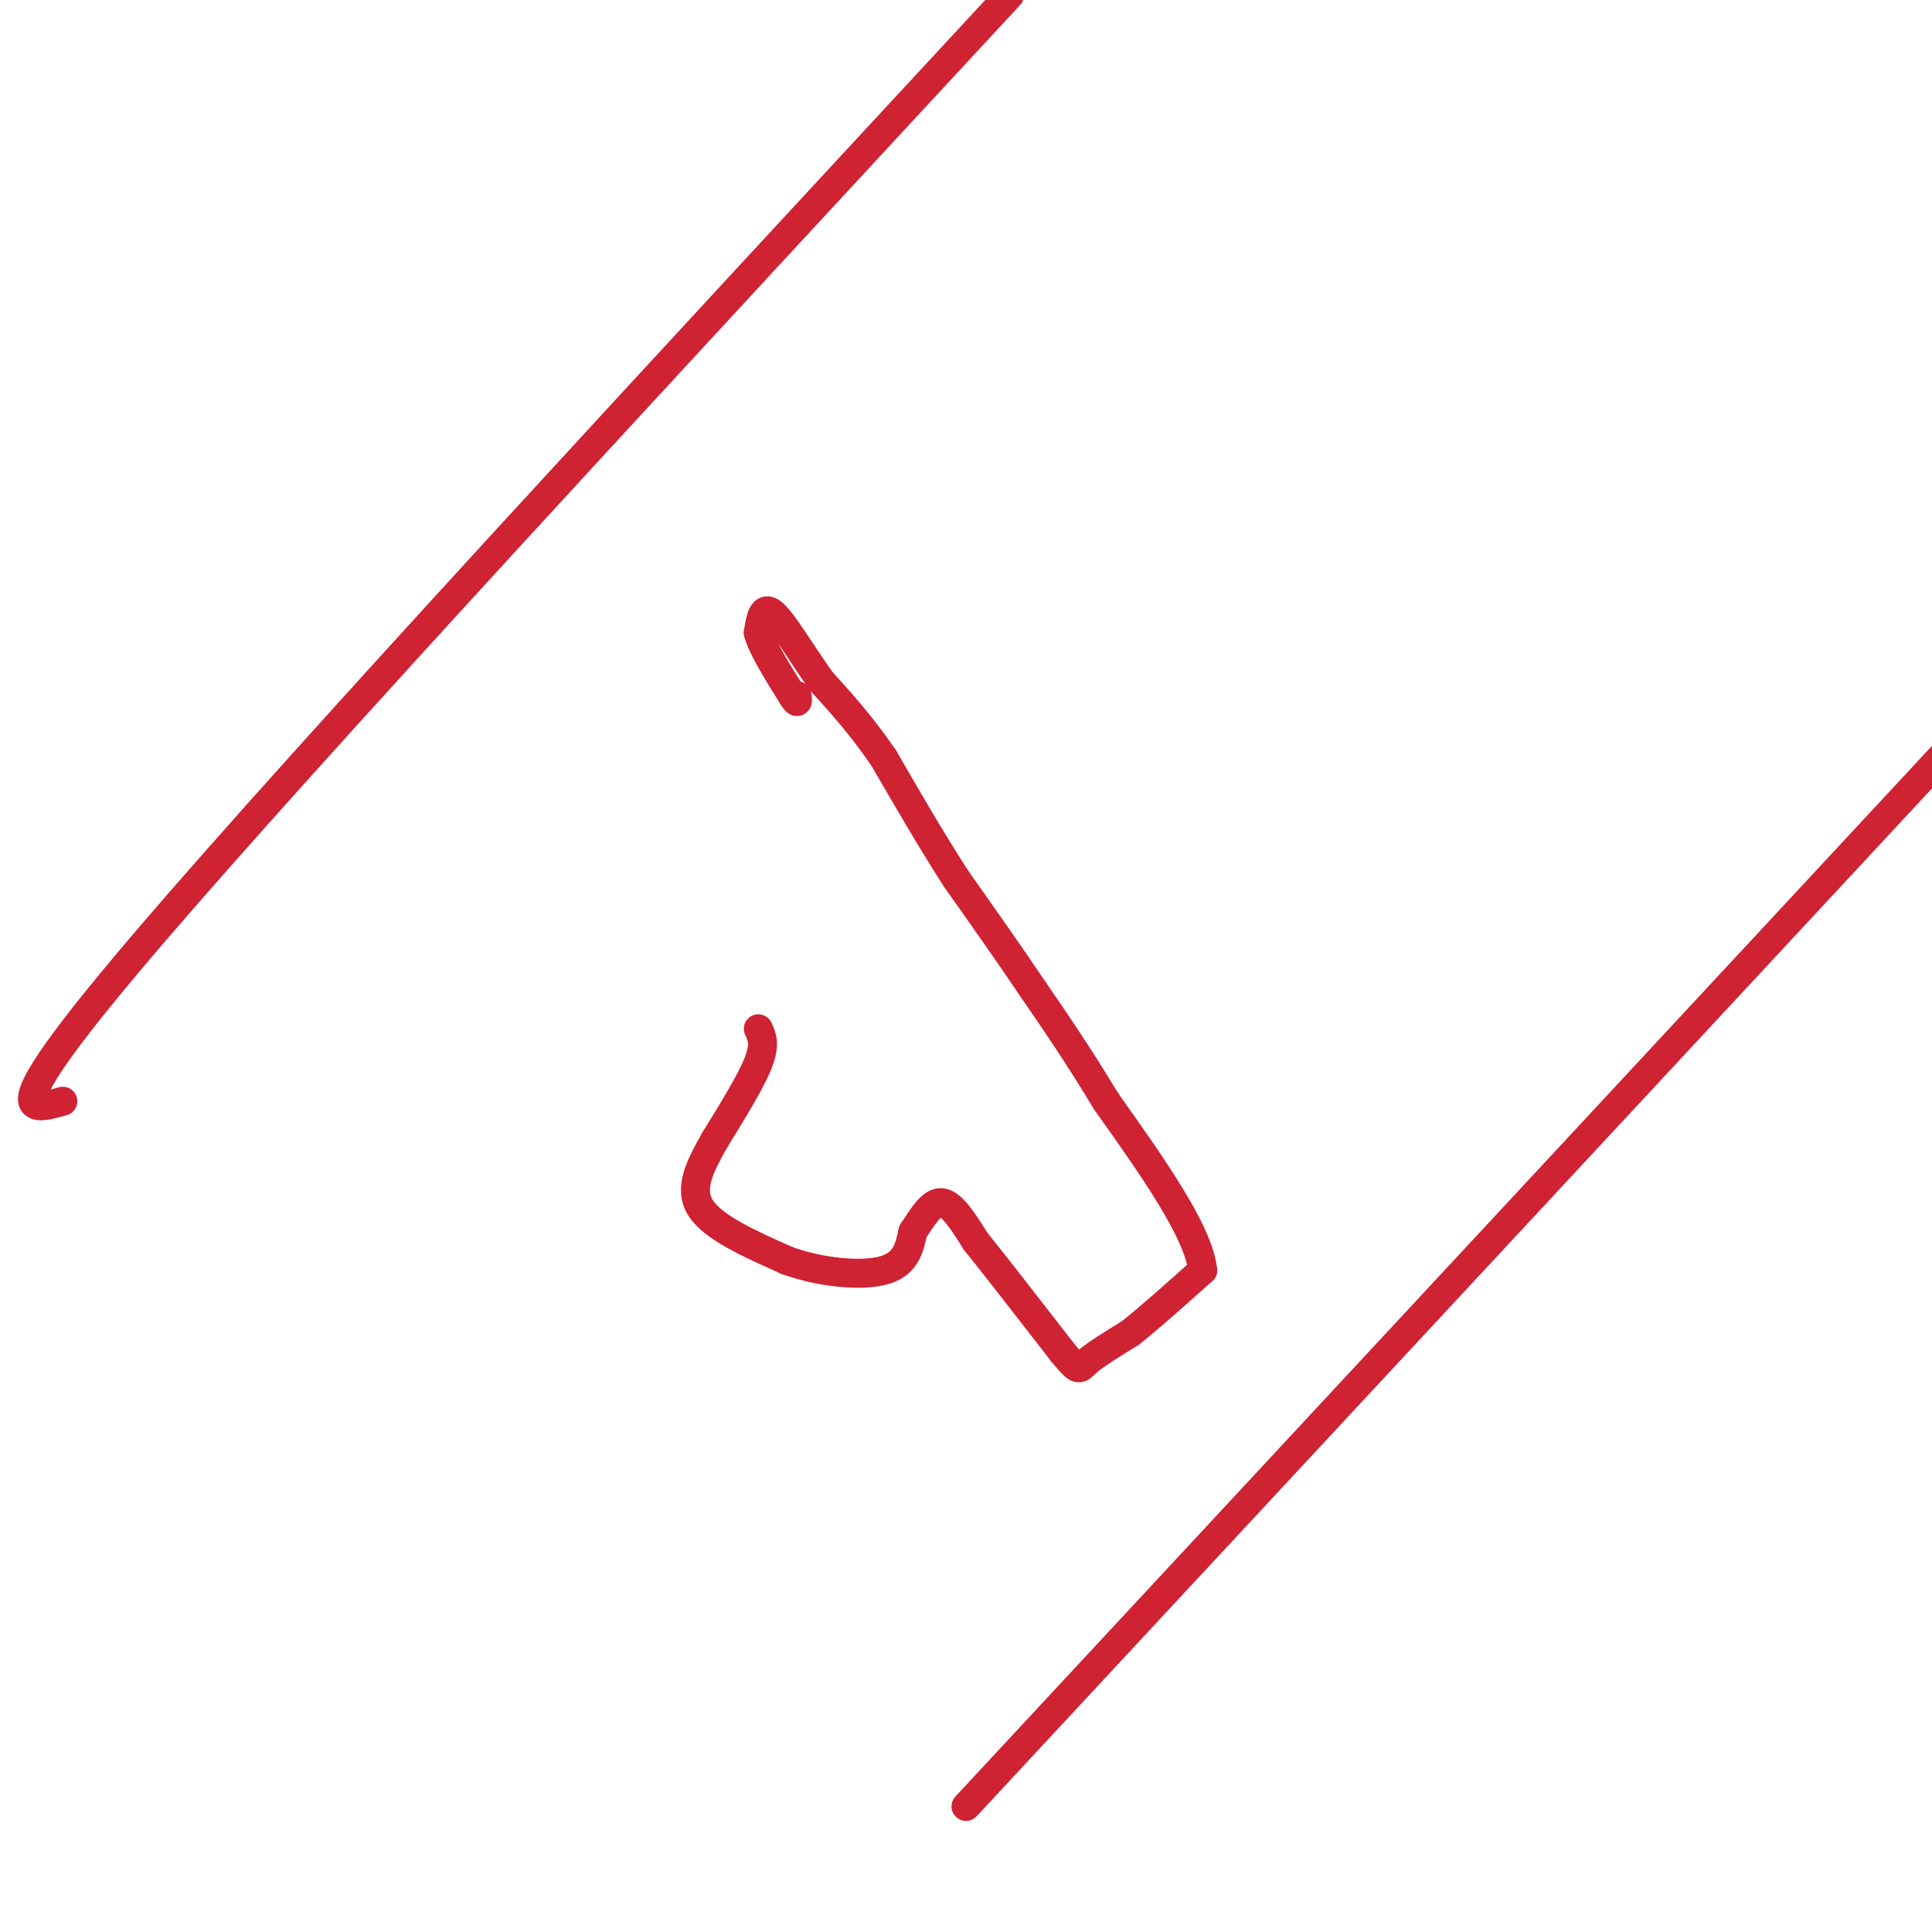 <svg viewBox='0 0 400 400' version='1.1' xmlns='http://www.w3.org/2000/svg' xmlns:xlink='http://www.w3.org/1999/xlink'><g fill='none' stroke='#cf2233' stroke-width='6' stroke-linecap='round' stroke-linejoin='round'><path d='M13,228c-7.333,2.083 -14.667,4.167 18,-34c32.667,-38.167 105.333,-116.583 178,-195'/><path d='M200,374c0.000,0.000 224.000,-241.000 224,-241'/><path d='M157,213c0.750,1.583 1.500,3.167 0,7c-1.500,3.833 -5.250,9.917 -9,16'/><path d='M148,236c-2.867,5.111 -5.533,9.889 -3,14c2.533,4.111 10.267,7.556 18,11'/><path d='M163,261c6.978,2.511 15.422,3.289 20,2c4.578,-1.289 5.289,-4.644 6,-8'/><path d='M189,255c1.956,-2.933 3.844,-6.267 6,-6c2.156,0.267 4.578,4.133 7,8'/><path d='M202,257c4.167,5.167 11.083,14.083 18,23'/><path d='M220,280c3.511,4.289 3.289,3.511 5,2c1.711,-1.511 5.356,-3.756 9,-6'/><path d='M234,276c4.000,-3.167 9.500,-8.083 15,-13'/><path d='M249,263c-0.833,-8.000 -10.417,-21.500 -20,-35'/><path d='M229,228c-5.833,-9.667 -10.417,-16.333 -15,-23'/><path d='M214,205c-5.167,-7.667 -10.583,-15.333 -16,-23'/><path d='M198,182c-5.167,-8.000 -10.083,-16.500 -15,-25'/><path d='M183,157c-4.667,-6.833 -8.833,-11.417 -13,-16'/><path d='M170,141c-4.111,-5.778 -7.889,-12.222 -10,-14c-2.111,-1.778 -2.556,1.111 -3,4'/><path d='M157,131c0.667,2.833 3.833,7.917 7,13'/><path d='M164,144c1.333,2.167 1.167,1.083 1,0'/></g>
</svg>